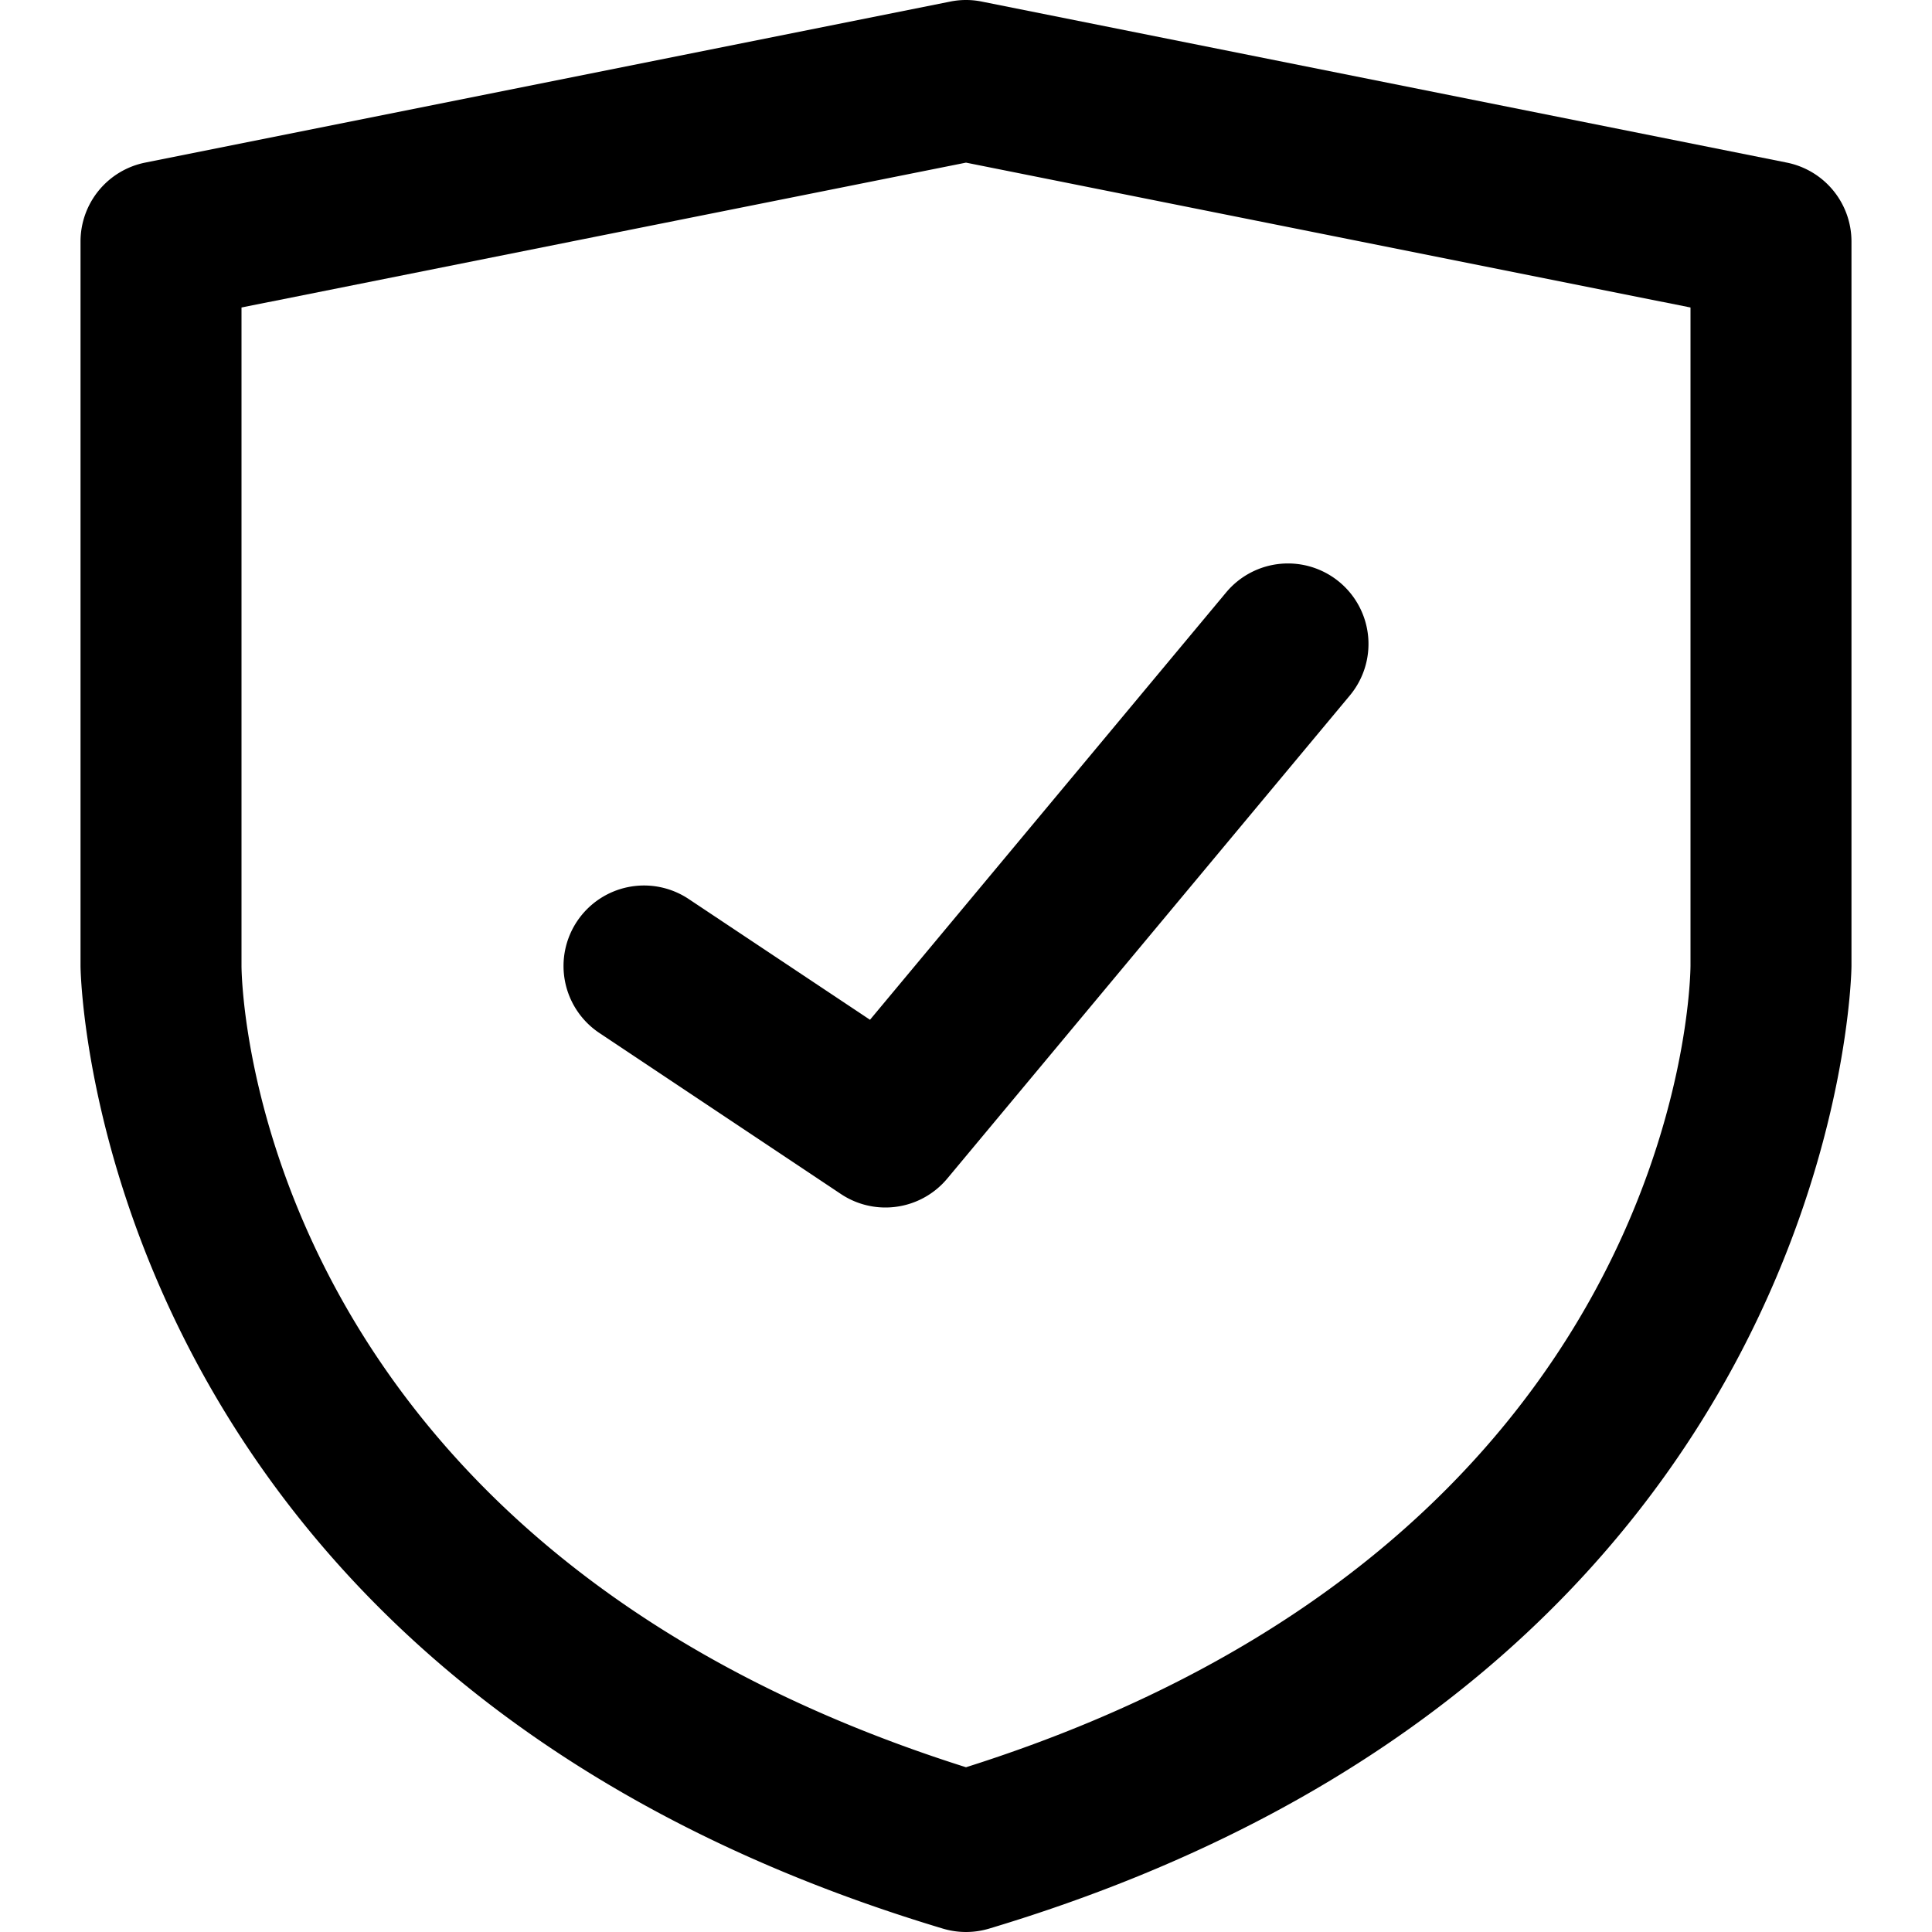 <?xml version="1.0" encoding="UTF-8" standalone="no"?> <svg id="Layer_1" data-name="Layer 1" xmlns="http://www.w3.org/2000/svg" viewBox="0 0 512 512"><defs><style>.cls-1{fill:none;}.cls-2{fill:#000;}</style></defs><title>shield-check-filled</title><path class="cls-1" d="M42.67,64V256s0,170.66,213.33,234.66C469.33,426.67,469.33,256,469.33,256V64L256,21.34Z"/><path class="cls-2" d="M256,512a21.53,21.53,0,0,1-6.13-.9C24,443.32,21.34,257.87,21.34,256V64A21.33,21.33,0,0,1,38.49,43.09L251.82.42a20.94,20.94,0,0,1,8.36,0L473.51,43.09A21.33,21.33,0,0,1,490.66,64V256c0,1.86-2.61,187.32-228.53,255.1A21.53,21.53,0,0,1,256,512ZM64,81.49V256c.05,6.19,3.49,152.7,192,212.34C444.51,408.7,447.95,262.19,448,255.91V81.49L256,43.1Z"/><path class="cls-2" d="M234.66,320a21.24,21.24,0,0,1-11.82-3.58l-64-42.67a21.33,21.33,0,1,1,23.67-35.5l48.05,32L324.94,157a21.33,21.33,0,0,1,32.78,27.31l-106.67,128A21.31,21.31,0,0,1,234.66,320Z"/></svg>